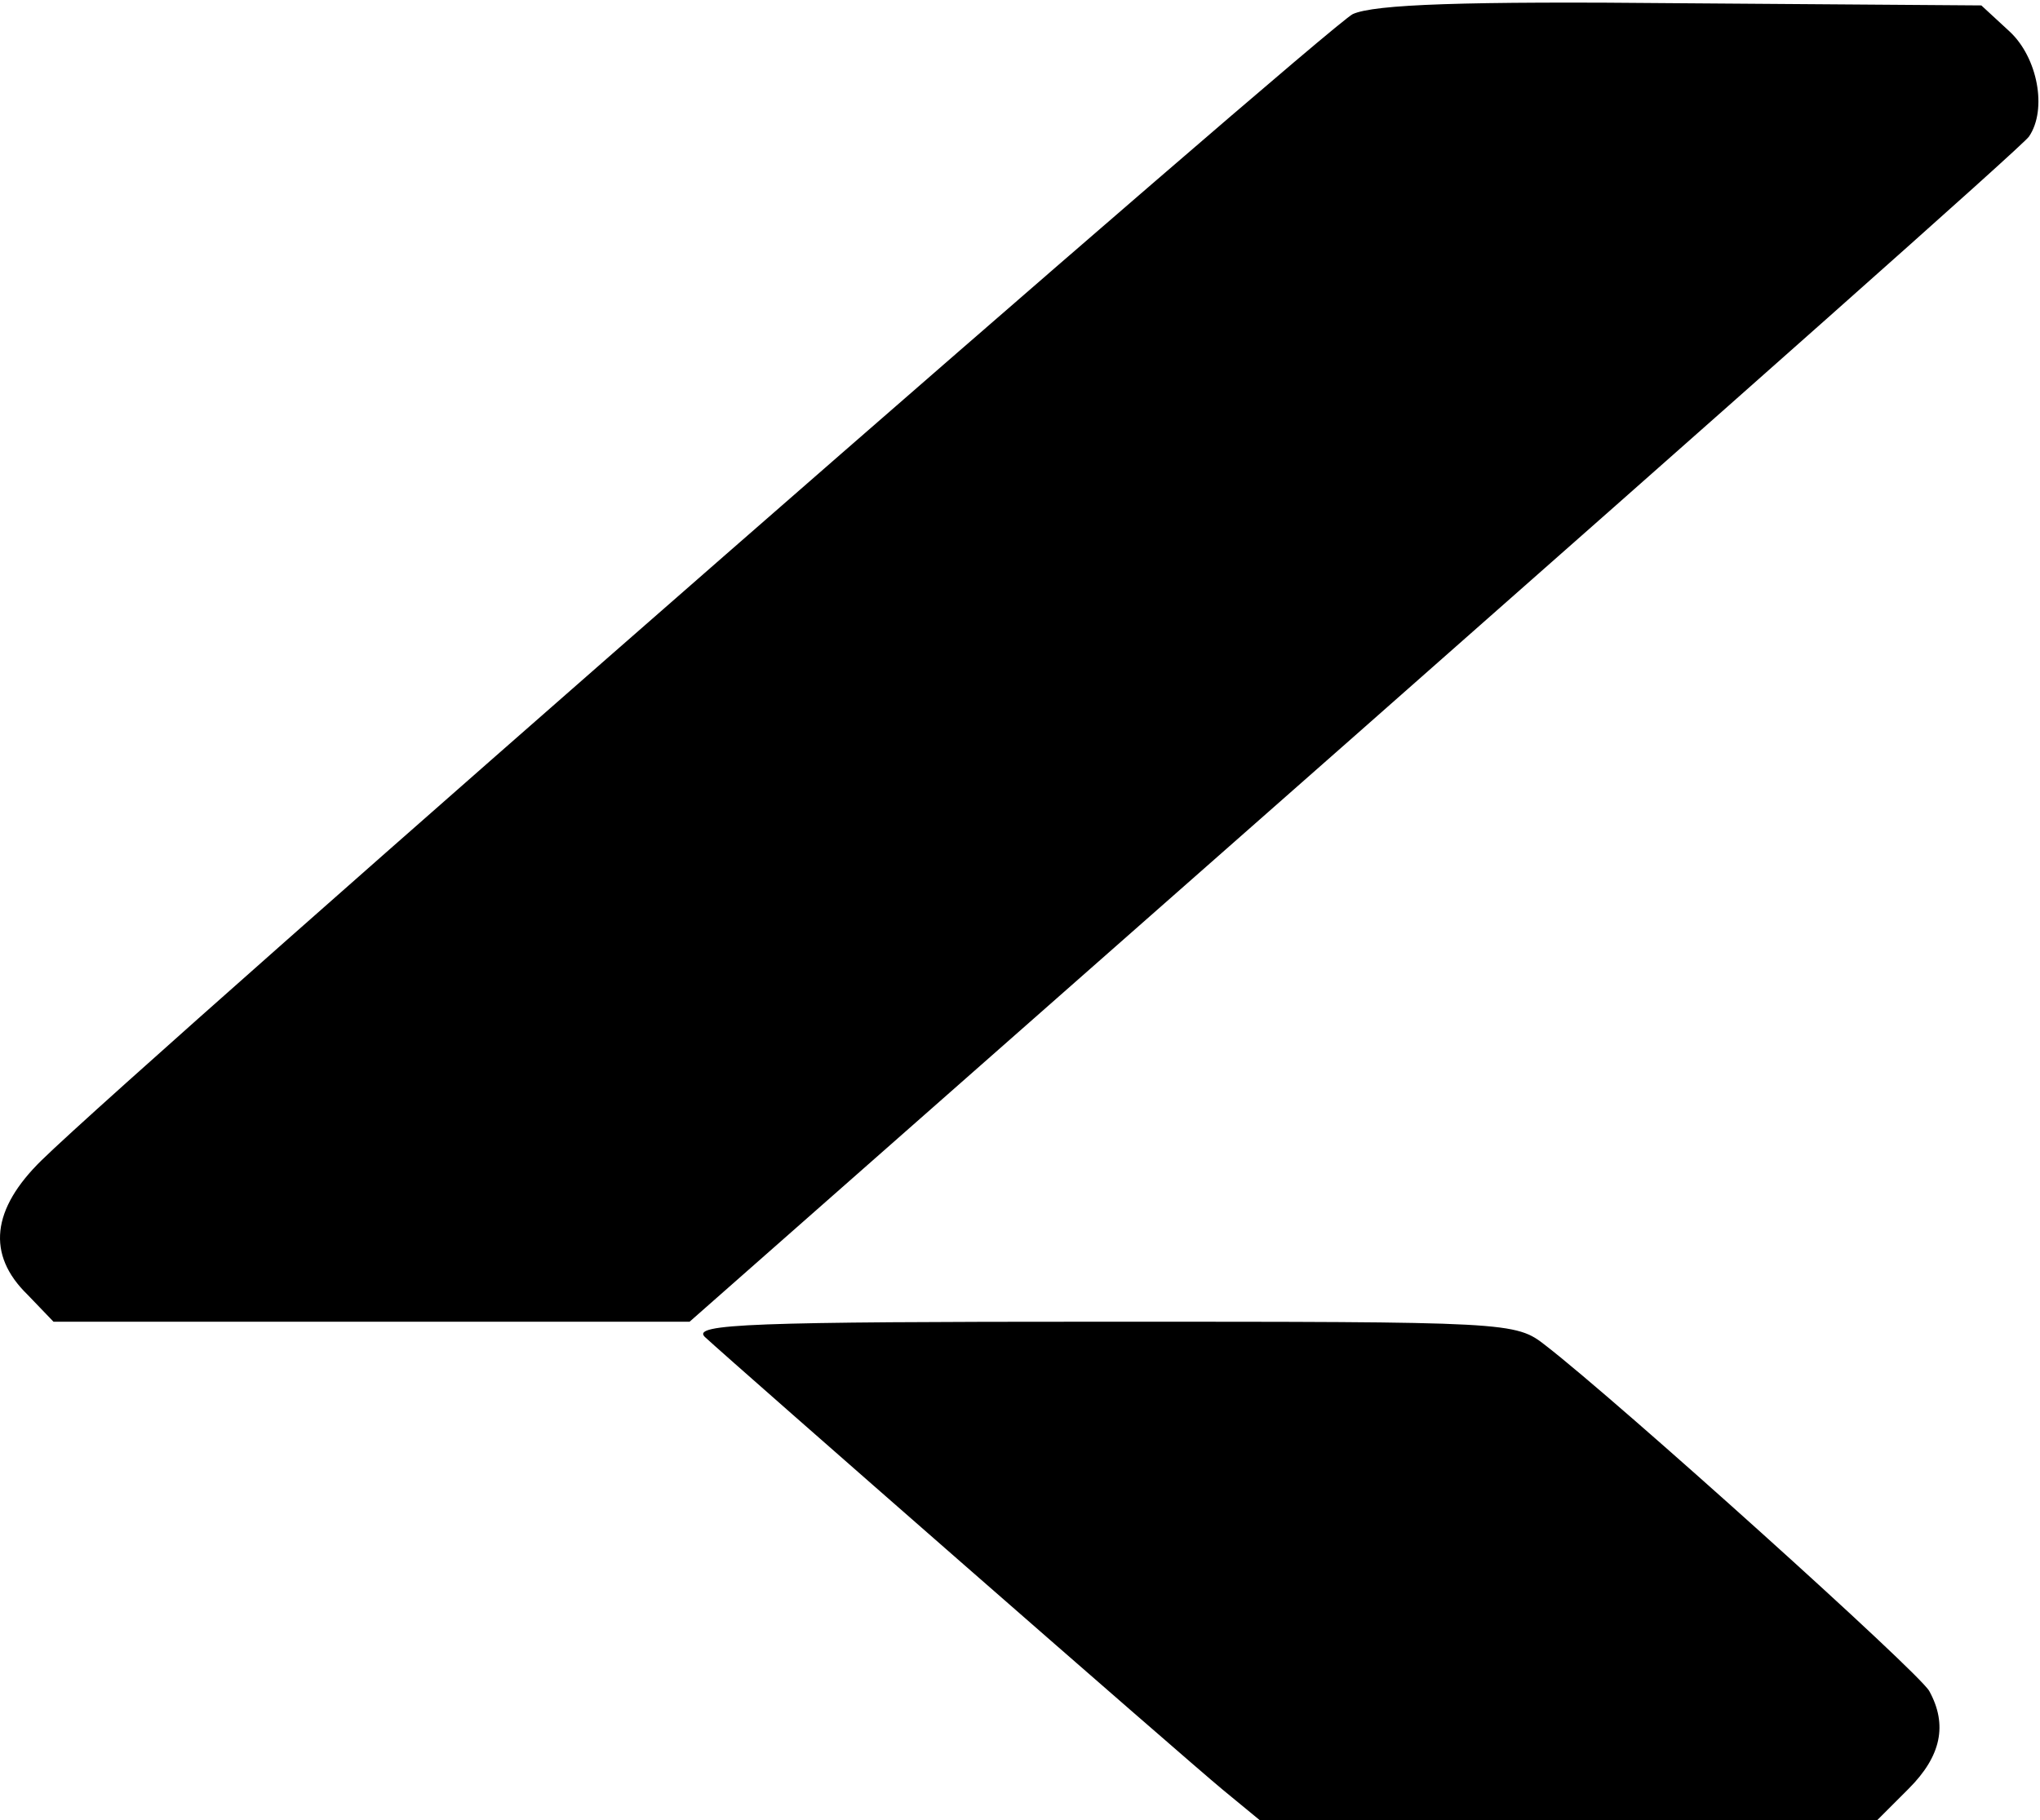 <svg width="251" height="224" viewBox="0 0 251 224" fill="none" xmlns="http://www.w3.org/2000/svg">
<path d="M166.448 1.733C163.382 3.2 17.648 130.533 5.115 142.8C-1.018 148.8 -1.685 154.4 3.382 159.333L6.582 162.667H45.648H84.848L166.715 90.533C211.782 50.8 249.115 17.733 249.648 16.8C251.915 13.467 250.715 7.067 247.248 3.867L243.782 0.667L206.982 0.4C180.048 0.133 169.115 0.533 166.448 1.733Z" fill="black"/>
<path d="M86.715 164.533C90.315 167.867 145.915 216.533 150.448 220.267L154.982 224H192.982H230.982L234.848 220.133C238.848 216.133 239.648 212.267 237.382 208.133C236.182 205.867 198.982 172.4 190.182 165.6C186.448 162.667 185.915 162.667 135.648 162.667C92.448 162.667 85.115 162.933 86.715 164.533Z" fill="black"/>
</svg>
